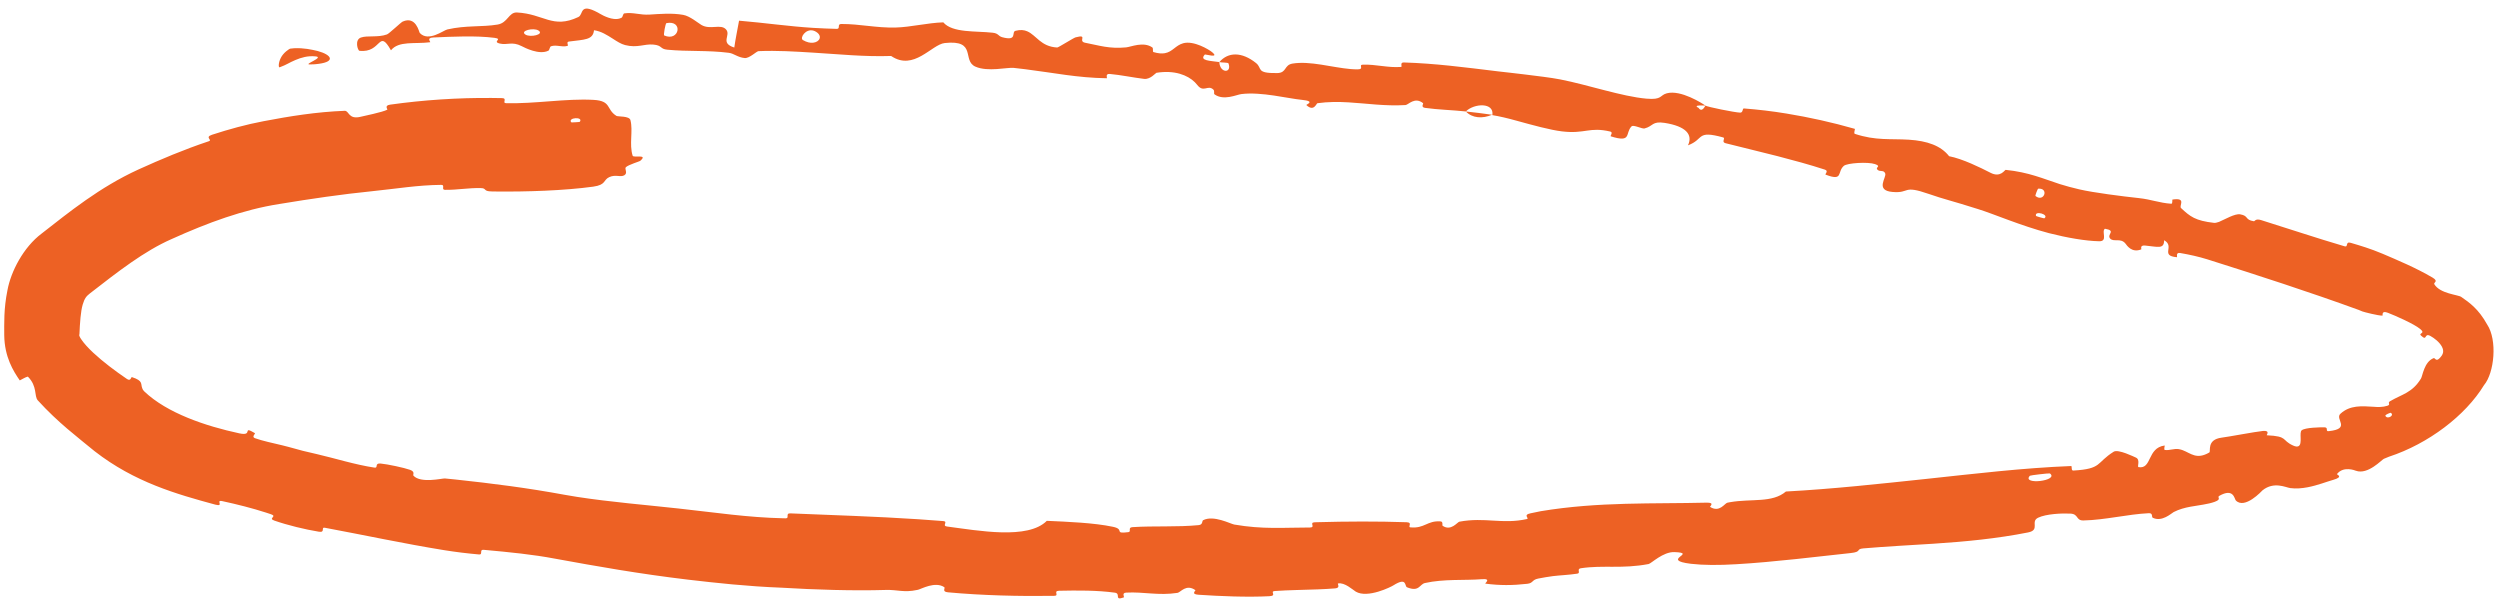 <?xml version="1.0" encoding="utf-8"?>
<svg xmlns="http://www.w3.org/2000/svg" fill="none" height="100%" overflow="visible" preserveAspectRatio="none" style="display: block;" viewBox="0 0 247 60" width="100%">
<path d="M58.606 18.442C55.731 18.837 52.014 18.951 49.085 18.921C48.917 18.919 48.752 18.916 48.591 18.914C47.695 18.904 48.127 18.599 47.505 18.582C46.284 18.553 45.166 18.776 43.959 18.756C43.56 18.748 44.015 18.262 43.592 18.265C41.285 18.284 39.139 18.649 36.82 18.885C33.744 19.195 30.721 19.64 27.611 20.153C24.034 20.712 20.531 22.004 16.944 23.624C14.241 24.813 11.655 26.836 8.873 28.997C8.526 29.268 8.352 29.482 8.169 30.098C7.977 30.752 7.895 31.826 7.843 33.145C7.783 32.867 7.75 33.139 8.031 33.529C8.291 33.921 8.726 34.395 9.21 34.847C10.192 35.763 11.375 36.646 12.542 37.442C12.935 37.709 12.941 37.23 13.032 37.258C14.191 37.632 13.87 37.932 14.059 38.372C14.087 38.465 14.143 38.565 14.252 38.668C16.495 40.813 20.315 42.099 23.653 42.816C25.089 43.122 23.853 42.009 25.18 42.792C25.273 42.845 24.81 43.154 25.192 43.294C25.861 43.54 27.039 43.797 27.869 43.993C28.115 44.052 28.328 44.105 28.487 44.15C29.82 44.53 30.044 44.577 31.319 44.87C33.062 45.272 35.101 45.916 37.002 46.201C37.408 46.261 36.96 45.741 37.613 45.798C38.267 45.856 39.955 46.216 40.509 46.418C41.064 46.622 40.76 46.903 40.848 46.996C41.569 47.784 43.698 47.252 43.953 47.271C44.31 47.303 44.664 47.338 45.012 47.376C48.624 47.764 52.097 48.204 55.824 48.892C56.224 48.964 56.62 49.031 57.029 49.094C60.327 49.604 63.89 49.892 67.044 50.241C70.713 50.642 73.875 51.129 77.374 51.205C77.456 51.207 77.538 51.208 77.62 51.21C78.036 51.22 77.567 50.706 78.075 50.721C82.347 50.901 86.494 51.021 90.741 51.302C91.547 51.356 92.387 51.416 93.198 51.483C93.707 51.524 93.043 51.95 93.553 52.018C96.653 52.423 101.558 53.338 103.426 51.458C105.526 51.553 108.082 51.651 109.961 52.047C111.172 52.301 109.99 52.768 111.483 52.576C111.82 52.533 111.385 52.114 111.89 52.081C114.014 51.943 116.331 52.09 118.433 51.882C118.861 51.838 118.745 51.465 118.866 51.399C119.883 50.859 121.577 51.76 121.942 51.825C124.756 52.314 126.805 52.12 129.42 52.117C130.027 52.116 129.309 51.62 129.889 51.602C129.969 51.599 130.049 51.597 130.128 51.594C133.081 51.51 136.098 51.498 138.966 51.596C139.617 51.619 139.039 52.07 139.35 52.103C140.742 52.238 141.003 51.419 142.325 51.513C142.607 51.531 142.472 51.905 142.526 51.942C143.355 52.52 143.988 51.578 144.186 51.543C146.714 51.069 148.441 51.824 150.857 51.282C151.144 51.215 150.411 50.876 151.223 50.713C151.551 50.646 151.882 50.576 152.227 50.506C157.934 49.554 163.373 49.795 168.619 49.662C169.483 49.648 168.899 50.044 168.956 50.082C169.899 50.674 170.391 49.727 170.665 49.667C170.757 49.648 170.849 49.63 170.941 49.614C173.061 49.249 175.093 49.715 176.449 48.562C181.108 48.311 185.722 47.802 190.335 47.314C195.07 46.809 199.825 46.234 204.627 46.044C204.746 46.038 204.597 46.504 204.835 46.491C207.716 46.329 207.075 45.728 208.835 44.628C209.283 44.351 210.869 45.145 211.007 45.2C211.507 45.404 211.122 46.122 211.284 46.152C212.63 46.38 212.12 44.26 213.861 44.016C213.916 44.011 213.743 44.439 213.894 44.458C214.373 44.517 214.798 44.298 215.265 44.374C215.414 44.398 215.549 44.439 215.675 44.488C216.468 44.795 217.03 45.435 218.278 44.706C218.46 44.596 217.975 43.434 219.509 43.238C220.123 43.166 222.81 42.655 223.577 42.578C224.344 42.508 223.905 42.999 223.962 43.005C226.097 43.108 225.37 43.475 226.556 44.018C226.82 44.138 226.994 44.143 227.105 44.077C227.503 43.842 227.137 42.747 227.404 42.516C227.743 42.233 229.27 42.212 229.676 42.22C230.076 42.239 229.721 42.63 230.063 42.6C232.335 42.364 230.653 41.409 231.232 40.882C232.18 40.008 233.363 40.119 234.503 40.189C234.962 40.232 235.429 40.23 235.869 40.09C236.259 39.962 235.831 39.809 236.143 39.637C237.331 38.943 238.326 38.812 239.188 37.409C239.351 37.168 239.497 35.742 240.446 35.383C240.586 35.33 240.676 35.813 241.083 35.336C241.099 35.316 241.115 35.297 241.132 35.276C241.367 35.012 241.498 34.694 241.256 34.244C241.018 33.801 240.511 33.403 240.107 33.185C239.473 32.858 239.842 33.766 239.198 33.157C238.894 32.888 239.708 32.98 239.105 32.496C238.505 32.001 236.659 31.187 235.941 30.911C235.228 30.627 235.453 31.182 235.385 31.185C234.98 31.195 233.525 30.825 233.399 30.769C233.278 30.719 233.157 30.669 233.039 30.62C228.174 28.849 223.122 27.212 218.088 25.624C217.231 25.357 216.33 25.158 215.406 24.998C214.918 24.914 215.149 25.421 215.074 25.413C213.379 25.266 214.921 24.352 213.815 23.735C213.819 24.664 213.154 24.369 211.944 24.261C211.359 24.21 211.613 24.612 211.555 24.638C210.612 25.02 210.128 24.236 210 24.071C209.52 23.461 208.797 23.962 208.469 23.551C208.142 23.144 209.118 22.794 207.968 22.599C207.588 22.864 208.297 23.855 207.396 23.836C206.04 23.807 204.251 23.497 202.431 23.034C199.614 22.289 196.989 21.137 195.441 20.661C192.887 19.846 192.052 19.685 190.574 19.164C187.914 18.239 188.749 19.115 186.989 18.966C185.215 18.822 186.424 17.519 186.258 17.133C186.099 16.749 185.753 17.019 185.491 16.766C185.238 16.515 185.93 16.449 185.253 16.214C184.559 15.973 182.496 16.101 182.171 16.387C181.48 16.99 182.153 17.939 180.371 17.255C180.267 17.215 180.708 16.895 180.302 16.761C178.782 16.265 177.211 15.839 175.621 15.427C173.905 14.981 172.172 14.585 170.479 14.148C170.032 14.032 170.514 13.652 170.255 13.58C167.549 12.833 168.408 13.757 166.77 14.358C167.286 13.291 166.557 12.47 164.466 12.142C163.208 11.946 163.352 12.469 162.484 12.69C162.226 12.758 161.386 12.286 161.19 12.492C160.542 13.163 161.255 14.136 159.146 13.469C159.053 13.438 159.419 13.073 159.094 12.997C157.007 12.506 156.63 13.256 154.324 12.981C153.152 12.841 151.433 12.365 149.816 11.92C148.973 11.684 148.145 11.489 147.444 11.376C147.649 10.109 145.664 10.187 144.82 11.012C143.506 10.87 142.07 10.841 140.788 10.657C140.347 10.594 140.656 10.239 140.602 10.197C139.773 9.53 139.15 10.359 138.862 10.38C136.823 10.5 135.045 10.218 133.22 10.112C132.231 10.055 131.232 10.05 130.164 10.197C130.053 10.212 129.819 11.084 129.068 10.379C129.021 10.331 130.036 10.002 128.634 9.866C127.23 9.731 124.624 9.049 122.644 9.295C122.165 9.355 120.911 9.972 120.002 9.328C119.881 9.241 120.043 9 119.871 8.843C119.317 8.342 118.912 9.205 118.282 8.385C117.722 7.655 116.561 7.024 114.905 7.121C114.693 7.133 114.478 7.157 114.251 7.194C114.186 7.203 113.654 7.865 113.039 7.794C112.057 7.679 110.675 7.397 109.647 7.307C109.155 7.263 109.43 7.732 109.344 7.732C106.375 7.681 104.214 7.205 101.265 6.836C100.913 6.792 100.544 6.749 100.161 6.708C99.515 6.637 97.604 7.128 96.374 6.585C95.017 5.991 96.557 3.903 93.34 4.252C92.04 4.393 90.283 7.055 88.042 5.53C85.38 5.621 82.855 5.351 80.297 5.198C78.551 5.092 76.782 4.976 74.942 5.053C74.74 5.061 74.046 5.78 73.573 5.735C72.869 5.666 72.513 5.279 72.01 5.218C69.916 4.951 67.966 5.107 65.942 4.912C65.173 4.839 65.469 4.489 64.551 4.404C63.633 4.32 62.989 4.764 61.759 4.452C61.357 4.349 60.964 4.095 60.546 3.824C59.983 3.469 59.407 3.088 58.688 2.987C58.591 3.967 57.73 3.902 56.202 4.106C55.903 4.146 56.21 4.499 56.068 4.535C55.486 4.691 54.996 4.392 54.443 4.57C54.311 4.612 54.296 4.948 54.188 5.002C53.286 5.472 51.805 4.696 51.549 4.563C50.575 4.055 50.121 4.492 49.358 4.297C48.608 4.104 49.726 3.852 48.851 3.738C47.019 3.502 44.665 3.621 42.812 3.703C42.068 3.738 42.599 4.159 42.493 4.174C40.973 4.368 39.398 4.009 38.627 4.97C37.374 2.761 37.725 5.266 35.516 5.019C35.344 4.999 35.011 3.935 35.658 3.709C36.301 3.484 37.336 3.727 38.233 3.401C38.451 3.322 39.615 2.204 39.788 2.13C41.106 1.55 41.398 3.173 41.474 3.257C42.328 4.172 43.799 2.998 44.199 2.908C46.044 2.486 47.608 2.687 49.154 2.428C50.174 2.263 50.258 1.196 51.071 1.233C53.726 1.366 54.599 2.883 57.134 1.685C57.684 1.433 57.199 0.237 59.082 1.247C59.172 1.293 59.912 1.79 60.657 1.871C60.927 1.901 61.194 1.873 61.424 1.743C61.531 1.682 61.548 1.342 61.685 1.322C62.606 1.193 63.194 1.503 64.19 1.44C65.186 1.378 66.385 1.27 67.499 1.469C68.171 1.588 68.988 2.286 69.3 2.466C70.177 2.981 71.209 2.325 71.731 2.907C72.258 3.493 71.084 4.234 72.548 4.697C72.669 3.819 72.864 2.924 73.019 2.043C75.516 2.252 77.972 2.611 80.376 2.756C81.136 2.799 81.898 2.834 82.663 2.853C83.073 2.862 82.672 2.372 83.112 2.37C84.968 2.363 86.571 2.769 88.495 2.72C89.984 2.681 91.638 2.256 93.197 2.208C94.096 3.267 96.415 3.045 98.082 3.233C98.668 3.298 98.609 3.565 99.023 3.678C100.572 4.094 99.893 3.159 100.33 3.044C100.819 2.917 101.186 2.96 101.492 3.094C102.392 3.48 102.829 4.609 104.452 4.694C104.567 4.7 106.072 3.737 106.274 3.688C107.552 3.355 106.448 4.079 107.217 4.225C108.62 4.493 109.575 4.839 111.256 4.682C111.747 4.634 112.966 4.076 113.848 4.685C113.964 4.765 113.861 5.113 113.958 5.144C114.437 5.286 114.795 5.307 115.088 5.256C115.855 5.12 116.145 4.477 116.907 4.271C117.95 3.988 119.451 4.899 119.75 5.149C120.536 5.797 119.089 5.338 119.037 5.39C118.446 6.013 119.602 6.001 120.473 6.133C120.504 7.239 121.738 7.278 121.377 6.266C121.335 6.155 120.644 6.198 120.473 6.133C121.336 5.126 122.688 5.102 124.095 6.228C124.752 6.755 124.05 7.252 126.184 7.22C127.153 7.205 126.841 6.422 127.704 6.281C129.448 5.997 131.589 6.664 133.423 6.822C133.662 6.842 133.892 6.854 134.119 6.854C134.842 6.855 134.165 6.402 134.657 6.387C135.968 6.348 137.104 6.712 138.437 6.613C138.557 6.604 138.284 6.157 138.695 6.171C141.823 6.269 144.594 6.636 148.028 7.053C148.718 7.139 149.642 7.226 150.616 7.352C151.878 7.51 153.22 7.665 154.152 7.847C156.909 8.386 160.248 9.535 162.666 9.747C164.242 9.888 163.967 9.408 164.681 9.218C166.064 8.848 168.21 10.224 168.494 10.433C168.503 10.439 167.131 10.324 167.82 10.659C168.167 11.184 168.477 10.432 168.494 10.433C168.681 10.563 171.375 11.11 171.93 11.129C172.23 11.136 172.139 10.703 172.295 10.714C173.697 10.823 175.102 10.987 176.506 11.219C178.766 11.59 181.02 12.089 183.25 12.728C183.312 12.75 183.113 13.176 183.259 13.224C185.307 13.91 186.782 13.69 188.592 13.802C190.412 13.918 191.762 14.394 192.572 15.433C193.904 15.691 195.662 16.556 196.664 17.072C197.664 17.586 198.064 16.773 198.162 16.783C200.467 17.018 201.879 17.662 203.507 18.188C204.09 18.367 204.72 18.547 205.439 18.71C206.833 19.035 209.699 19.399 211.308 19.57C212.577 19.707 213.306 20.043 214.517 20.13C214.683 20.143 214.592 19.721 214.644 19.715C216.079 19.502 215.246 20.336 215.49 20.56C216.383 21.392 216.891 21.809 218.76 22.021C218.863 22.034 219.031 21.991 219.239 21.922C219.835 21.669 220.807 21.087 221.328 21.175C222.214 21.327 221.748 21.715 222.687 21.86C222.767 21.872 222.837 21.57 223.393 21.744C225.985 22.55 228.811 23.504 231.651 24.336C232.043 24.453 231.686 23.828 232.255 23.992C233.217 24.276 234.157 24.549 235.401 25.071C236.88 25.706 238.668 26.447 240.338 27.427C240.981 27.81 240.407 27.91 240.506 28.074C241.074 29.032 242.877 29.113 243.177 29.34C243.952 29.88 244.86 30.49 245.732 32.063C246.752 33.592 246.449 36.83 245.42 38.054C243.586 41.063 239.923 43.844 236.028 45.124C235.863 45.188 235.696 45.257 235.526 45.331C235.322 45.411 233.952 46.94 232.761 46.51C232.68 46.48 231.535 46.011 230.891 46.838C230.847 46.89 231.59 47.105 230.527 47.408C229.884 47.587 228.999 47.948 227.995 48.142C227.439 48.246 226.856 48.3 226.286 48.224C225.83 48.164 224.674 47.541 223.542 48.44C223.474 48.503 221.782 50.36 220.897 49.443C220.754 49.291 220.691 48.182 219.268 48.989C218.994 49.144 219.562 49.305 218.818 49.578C218.138 49.827 217.29 49.904 216.417 50.063C215.866 50.165 215.297 50.314 214.759 50.591C214.535 50.711 213.605 51.602 212.693 51.155C212.551 51.085 212.746 50.682 212.302 50.704C210.184 50.806 208.021 51.371 205.85 51.421C205.08 51.44 205.384 50.792 204.572 50.745C203.761 50.698 202.15 50.768 201.361 51.152C200.57 51.538 201.605 52.36 200.373 52.605C197.297 53.215 194.184 53.514 191.03 53.719C188.725 53.867 186.414 53.985 184.108 54.18C183.308 54.248 184.003 54.522 182.822 54.645C179.81 54.965 175.239 55.536 171.55 55.745C169.825 55.852 168.269 55.844 167.074 55.704C163.956 55.325 167.796 54.634 165.437 54.547C164.302 54.504 163.15 55.677 162.879 55.727C160.258 56.225 158.41 55.811 156.184 56.143C155.732 56.213 156.216 56.622 155.834 56.678C154.979 56.807 154.109 56.837 153.424 56.921C152.962 56.985 152.457 57.065 151.974 57.162C151.331 57.29 151.501 57.61 150.898 57.679C149.441 57.844 148.163 57.85 146.765 57.664C146.638 57.647 147.431 57.14 146.396 57.225C144.722 57.36 142.662 57.182 140.783 57.603C140.238 57.728 140.231 58.517 139.013 58.024C138.75 57.921 139.05 56.968 137.669 57.832C137.454 57.977 135.121 59.145 133.953 58.455C133.654 58.274 132.852 57.516 132.197 57.646C132.107 57.666 132.477 58.083 131.921 58.132C131.334 58.179 130.778 58.209 130.175 58.231C128.775 58.285 127.352 58.295 125.95 58.392C125.415 58.429 126.208 58.864 125.418 58.905C123.244 59.019 120.527 58.904 118.403 58.76C117.617 58.706 118.161 58.347 118.104 58.307C117.193 57.664 116.644 58.525 116.342 58.574C114.449 58.868 113.01 58.454 111.267 58.55C110.786 58.575 111.124 58.989 111.028 59.025C110.032 59.377 110.777 58.642 110.149 58.556C108.39 58.313 106.428 58.33 104.648 58.366C103.992 58.38 104.725 58.864 104.136 58.871C100.661 58.92 97.044 58.833 93.662 58.521C93.016 58.461 93.428 58.099 93.295 58.013C92.398 57.412 91.019 58.192 90.719 58.263C90.687 58.271 90.655 58.278 90.623 58.285C89.279 58.572 88.725 58.253 87.507 58.287C84.358 58.387 80.443 58.26 77.217 58.064C73.831 57.934 70.723 57.59 67.962 57.268C63.112 56.688 59.016 55.96 54.808 55.191C52.65 54.782 50.432 54.563 47.79 54.322C47.323 54.277 47.741 54.815 47.336 54.781C46.2 54.682 45.033 54.542 43.864 54.353C39.916 53.714 36.041 52.877 32.092 52.141C31.679 52.063 32.175 52.645 31.506 52.533C30.136 52.309 28.426 51.897 27.096 51.431C26.446 51.204 27.43 51.028 26.776 50.808C26.612 50.752 26.447 50.698 26.279 50.644C24.92 50.205 23.438 49.831 21.963 49.511C21.257 49.358 22.19 50.097 21.278 49.859C17.453 48.819 13.302 47.655 9.345 44.577C7.63 43.161 5.759 41.778 3.729 39.55C3.354 39.109 3.716 38.183 2.752 37.208C2.471 37.276 2.217 37.461 1.954 37.584C1.307 36.653 0.447 35.261 0.419 33.126C0.422 31.97 0.358 30.524 0.738 28.667C1.07 26.843 2.305 24.434 4.115 23.075C6.833 20.957 9.833 18.503 13.69 16.739C15.881 15.746 18.19 14.768 20.634 13.953C21.027 13.823 20.181 13.566 20.949 13.313C22.61 12.771 24.309 12.303 26.048 11.973C28.593 11.487 31.273 11.052 34.058 10.948C34.502 10.931 34.41 11.85 35.664 11.53C35.885 11.47 37.787 11.091 38.264 10.838C38.329 10.801 37.924 10.428 38.545 10.339C41.818 9.878 45.264 9.65 48.593 9.679C48.932 9.682 49.264 9.687 49.597 9.693C50.162 9.703 49.586 10.183 49.991 10.194C52.857 10.271 55.9 9.719 58.622 9.866C60.449 9.962 59.859 10.795 60.903 11.45C61.051 11.543 62.179 11.437 62.288 11.869C62.563 12.957 62.147 14.229 62.505 15.382C62.582 15.631 64.085 15.182 63.246 15.899C63.188 15.948 62.096 16.276 61.842 16.514C61.665 16.678 62.06 17.088 61.687 17.314C61.313 17.541 60.842 17.211 60.209 17.493C59.577 17.776 59.914 18.26 58.606 18.442ZM201.104 19.363C201.945 20.041 202.48 18.554 201.374 18.642C201.319 18.647 201.06 19.329 201.104 19.363ZM79.33 3.96C79.706 4.182 80.056 4.251 80.329 4.222C81.004 4.154 81.282 3.546 80.633 3.146C80.543 3.091 80.454 3.052 80.368 3.027C79.607 2.799 78.983 3.753 79.33 3.96ZM65.622 3.504C67.13 4.162 67.539 1.955 65.844 2.284C65.746 2.302 65.534 3.466 65.622 3.504ZM56.439 12.088C56.454 12.108 57.268 12.06 57.285 12.037C57.673 11.503 56.052 11.599 56.439 12.088ZM51.917 3.419C52.404 3.725 53.802 3.404 53.205 3.017C52.723 2.704 51.314 3.036 51.917 3.419ZM236.205 40.782C236.183 40.769 235.622 40.968 235.678 41.086C235.866 41.478 236.617 41.039 236.205 40.782ZM28.687 4.805C28.819 4.785 28.946 4.773 29.068 4.766C30.025 4.722 30.788 4.899 31.394 5.041C32.751 5.412 33.171 6.081 31.5 6.305L31.541 6.301C31.268 6.345 30.957 6.366 30.615 6.367C29.914 6.381 32.095 5.66 31.179 5.571C30.399 5.492 29.769 5.688 29.199 5.924C28.541 6.199 28.337 6.392 27.629 6.649C27.512 6.702 27.485 6.229 27.74 5.726C27.985 5.213 28.59 4.809 28.693 4.801C28.691 4.802 28.689 4.803 28.687 4.805ZM201.158 21.338C201.173 21.366 201.953 21.589 201.979 21.572C202.52 21.196 200.964 20.752 201.158 21.338ZM202.532 46.774C202.481 46.737 200.607 46.955 200.551 47.004C199.687 47.949 203.481 47.509 202.532 46.774ZM147.417 11.339C146.494 11.732 145.472 11.697 144.824 11.013C145.689 11.115 146.558 11.204 147.417 11.339Z" fill="#ED6124" id="Vector 5"/>
</svg>